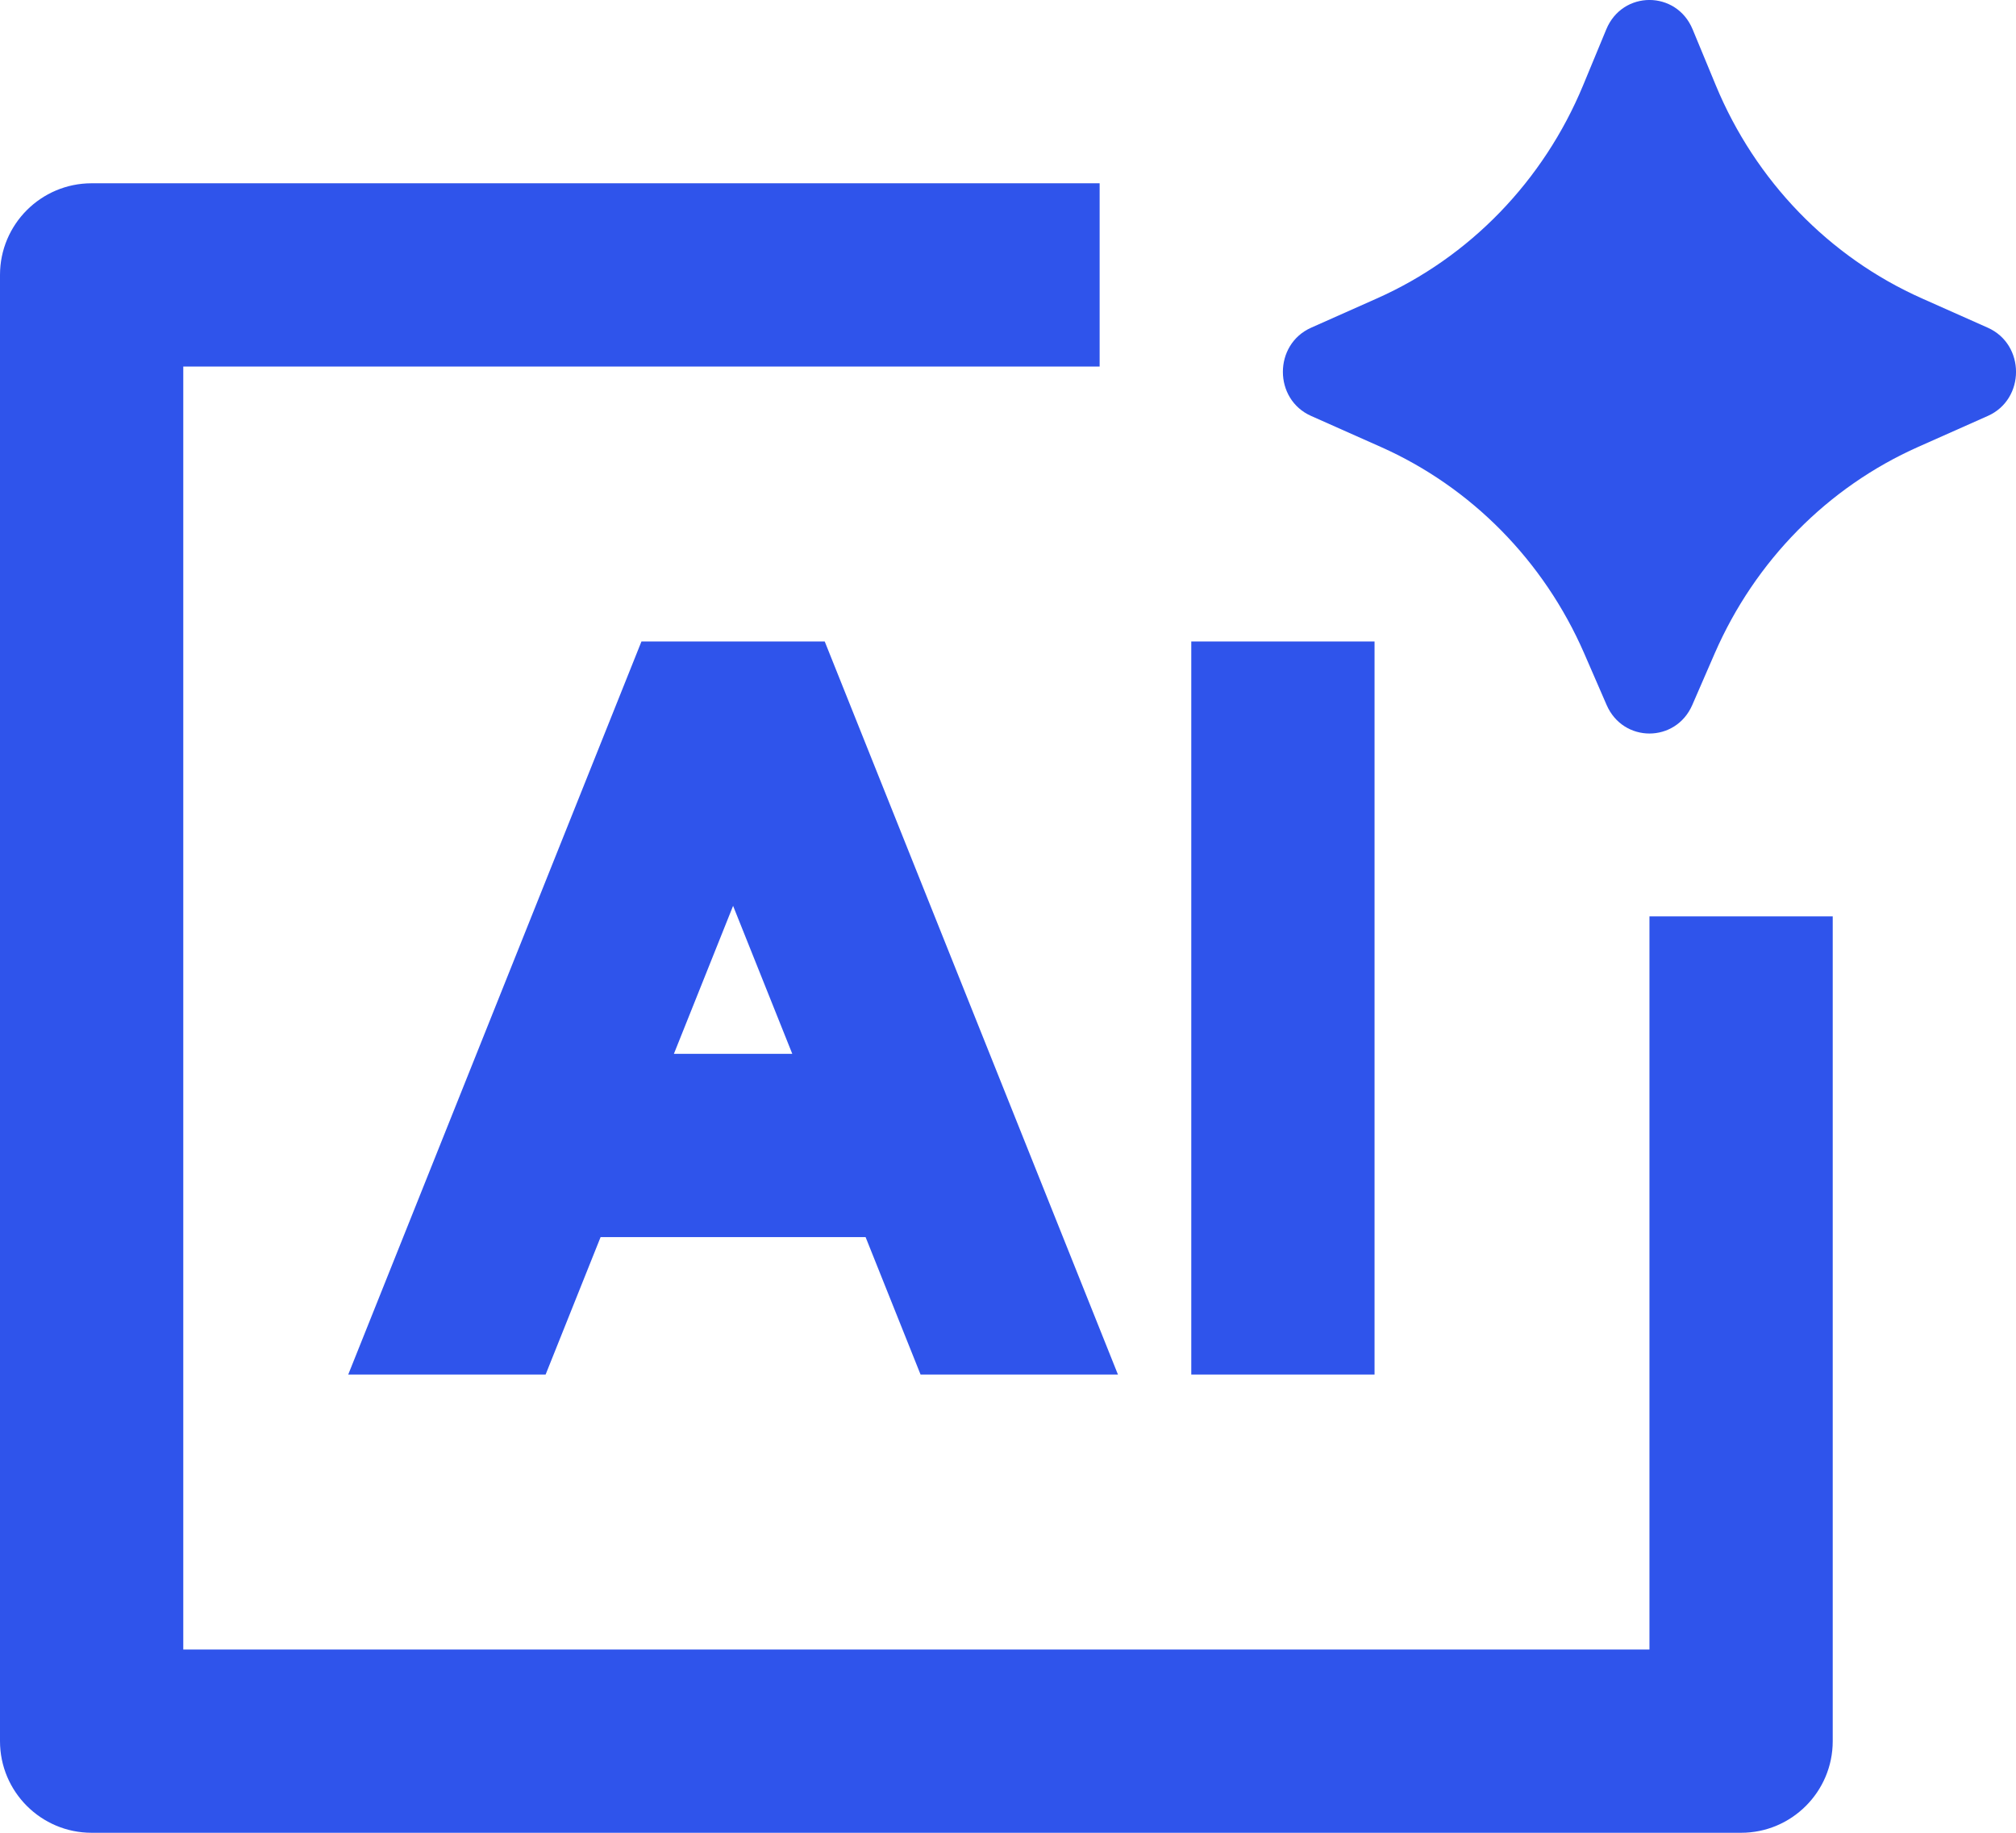 <svg width="22" height="20" viewBox="0 0 22 20" fill="none" xmlns="http://www.w3.org/2000/svg">
<path d="M18.467 7.694L18.713 7.128C19.153 6.119 19.945 5.316 20.932 4.877L21.692 4.539C22.103 4.357 22.103 3.759 21.692 3.576L20.975 3.257C19.962 2.807 19.156 1.974 18.724 0.931L18.471 0.32C18.294 -0.107 17.706 -0.107 17.529 0.32L17.276 0.931C16.844 1.974 16.038 2.807 15.025 3.257L14.308 3.576C13.897 3.759 13.897 4.357 14.308 4.539L15.068 4.877C16.055 5.316 16.847 6.119 17.287 7.128L17.533 7.694C17.714 8.108 18.286 8.108 18.467 7.694ZM3.8 15H5.954L6.554 13.5H9.446L10.046 15H12.2L9 7H7L3.8 15ZM8 9.885L8.646 11.5H7.354L8 9.885ZM13 15V7H15V15H13ZM1 2C0.448 2 0 2.448 0 3V19C0 19.552 0.448 20 1 20H19C19.552 20 20 19.552 20 19V10H18V18H2V4H12V2H1Z" fill="#2F54EB"/>
</svg>
